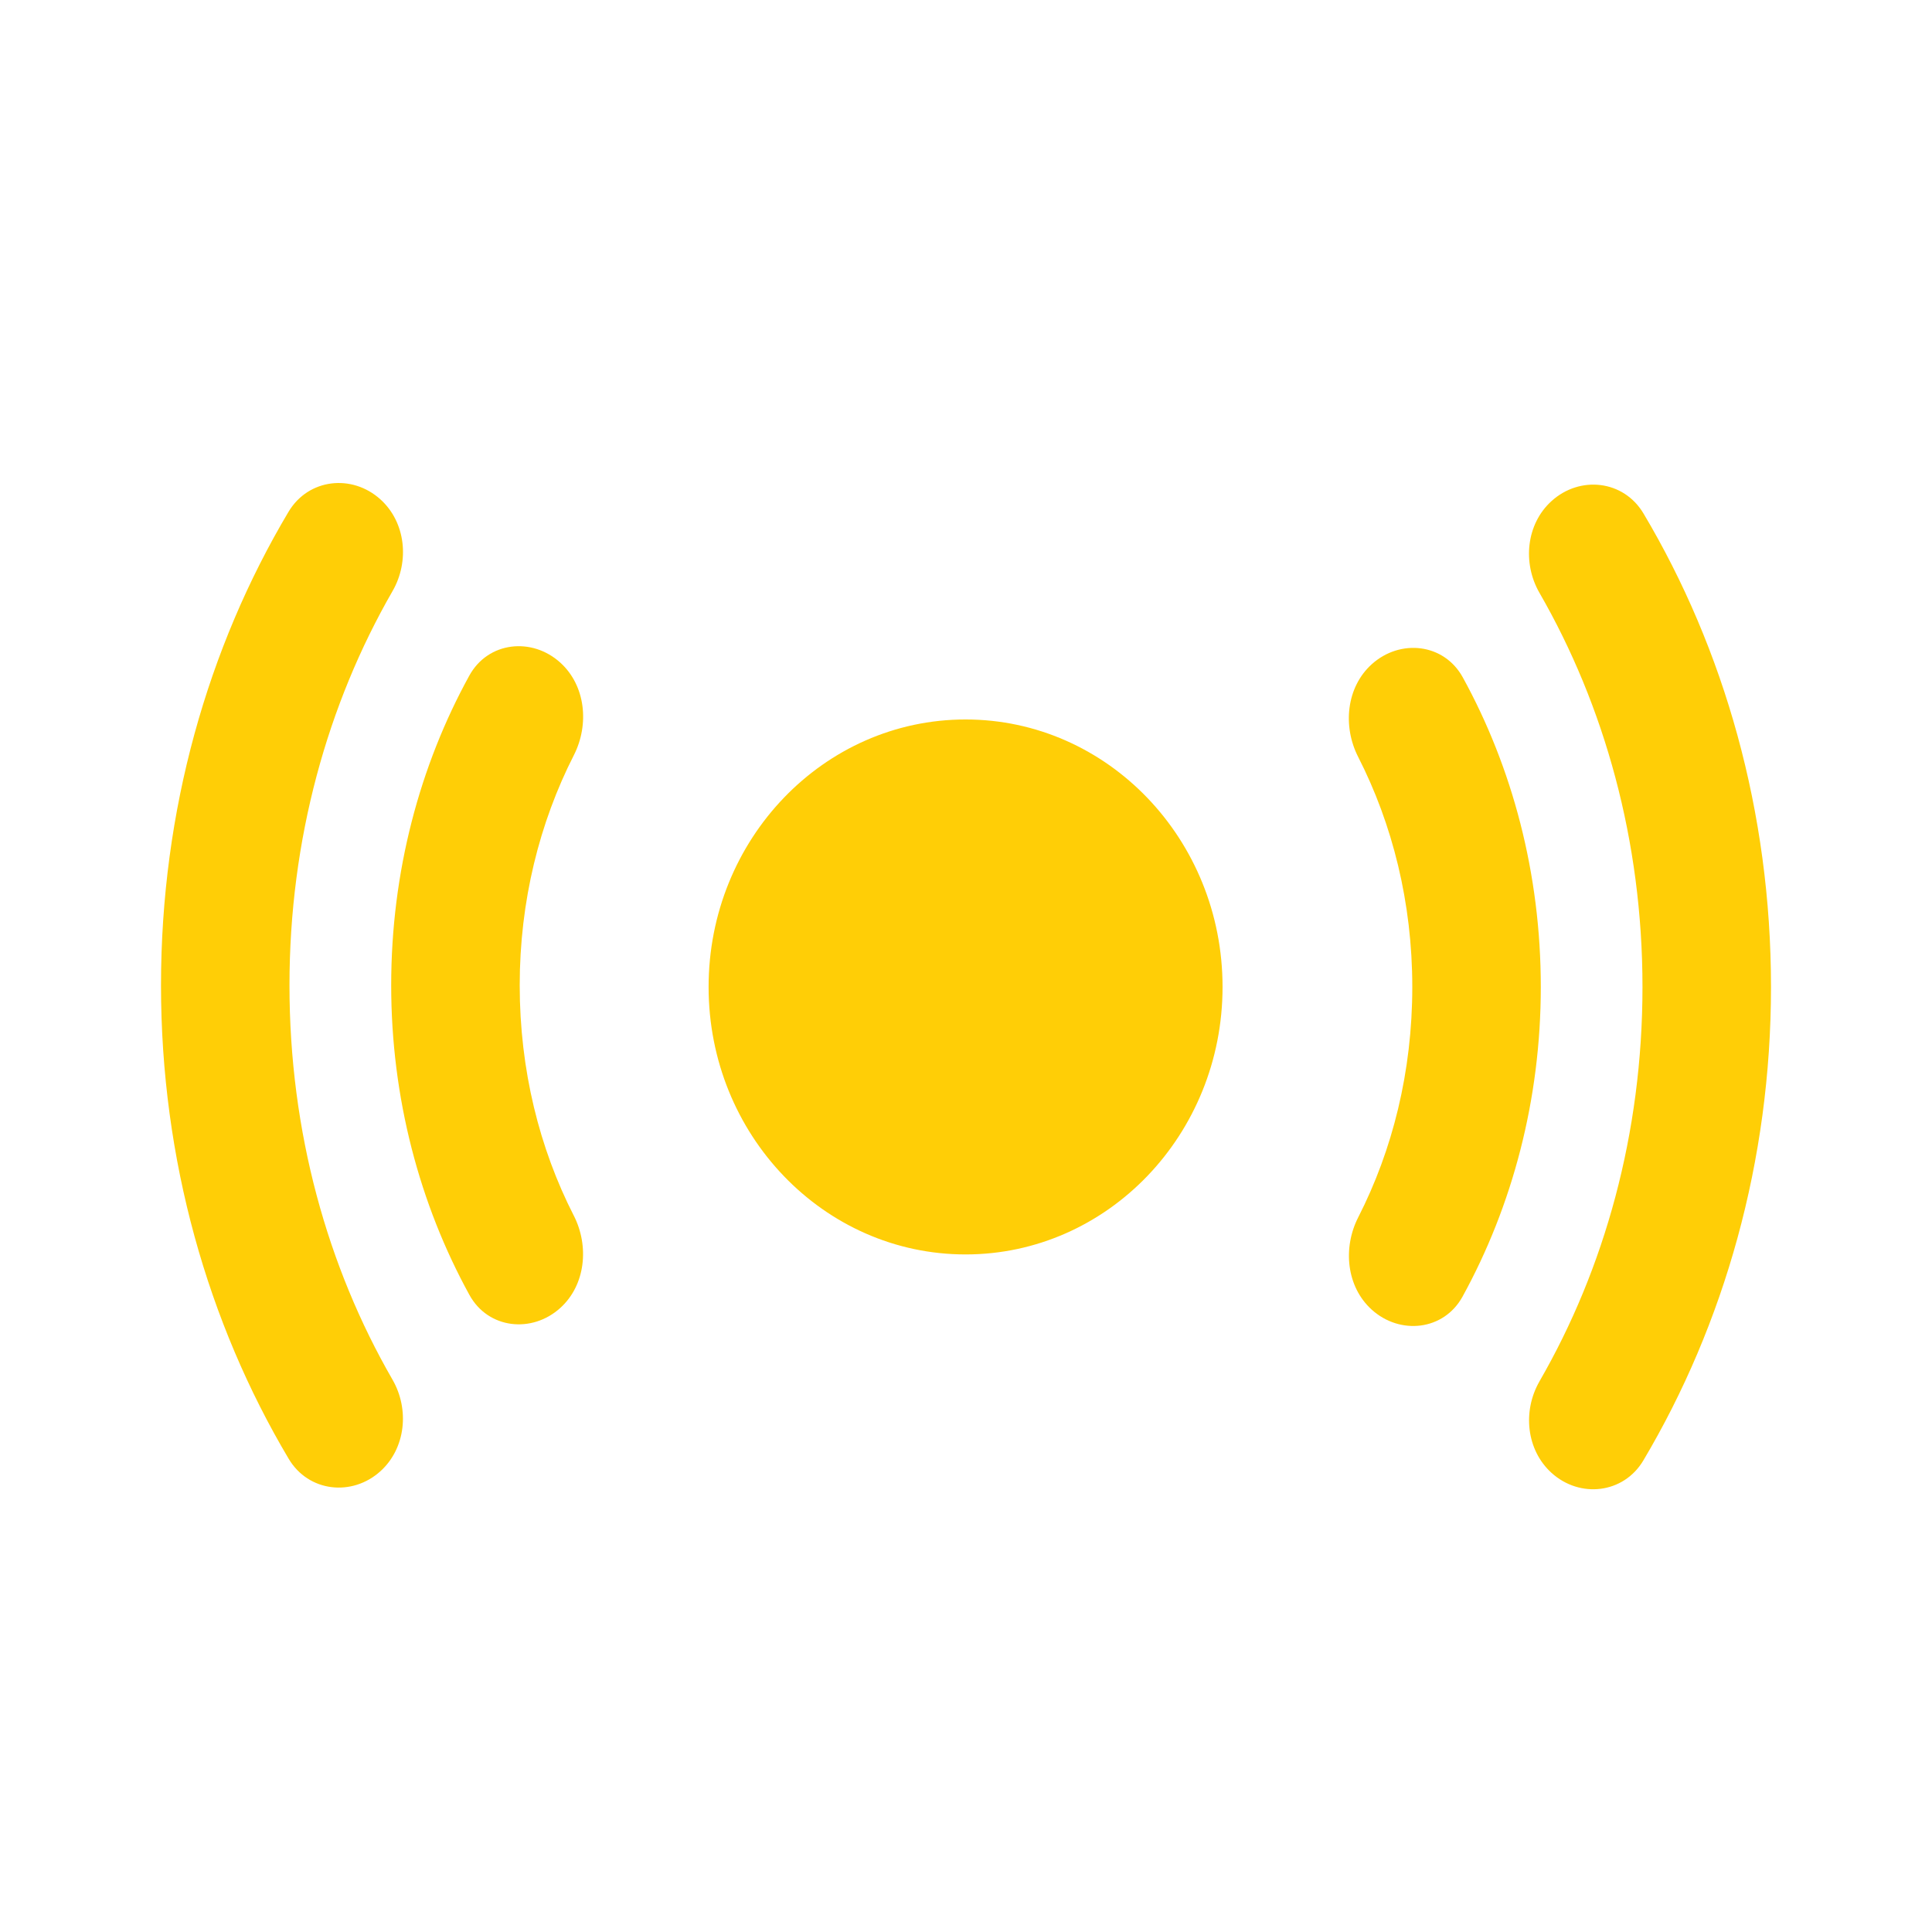 <svg width="48" height="48" fill="none" xmlns="http://www.w3.org/2000/svg"><path d="M9.454 36.55c.625-.568.724-1.534.297-2.274-1.613-2.795-2.559-6.153-2.559-9.796 0-3.628.946-6.99 2.56-9.793.428-.742.328-1.71-.298-2.278-.706-.64-1.792-.522-2.286.307C5.163 16.086 4 20.136 4 24.48c0 4.328 1.164 8.384 3.172 11.763.492.828 1.577.947 2.282.307z" fill="#FFCE06"/><path d="M14.255 30.2c.389.762.292 1.727-.333 2.294-.706.641-1.795.524-2.26-.323-1.236-2.25-1.943-4.893-1.943-7.692 0-2.812.707-5.45 1.94-7.692.466-.848 1.556-.965 2.263-.323.627.569.724 1.535.335 2.299-.852 1.672-1.345 3.623-1.345 5.716 0 2.107.492 4.055 1.342 5.72zm16.119-5.68c0 3.67-2.858 6.646-6.385 6.646-3.526 0-6.384-2.975-6.384-6.646 0-3.67 2.858-6.645 6.384-6.645 3.527 0 6.385 2.975 6.385 6.645zm7.875 9.798c-.427.74-.328 1.706.297 2.274.705.64 1.79.52 2.282-.307C42.836 32.905 44 28.849 44 24.52c0-4.343-1.163-8.393-3.168-11.763-.494-.83-1.58-.948-2.286-.307-.626.568-.726 1.536-.299 2.278 1.615 2.803 2.56 6.165 2.56 9.792 0 3.643-.945 7.001-2.558 9.797z" fill="#FFCE06"/><path d="M34.078 32.536c-.626-.568-.722-1.533-.332-2.295.85-1.665 1.342-3.613 1.342-5.72 0-2.094-.492-4.045-1.345-5.716-.39-.765-.292-1.73.334-2.299.708-.642 1.798-.525 2.265.322 1.233 2.243 1.939 4.88 1.939 7.693 0 2.798-.707 5.441-1.944 7.692-.465.846-1.553.963-2.259.323z" fill="#FFCE06"/></svg>